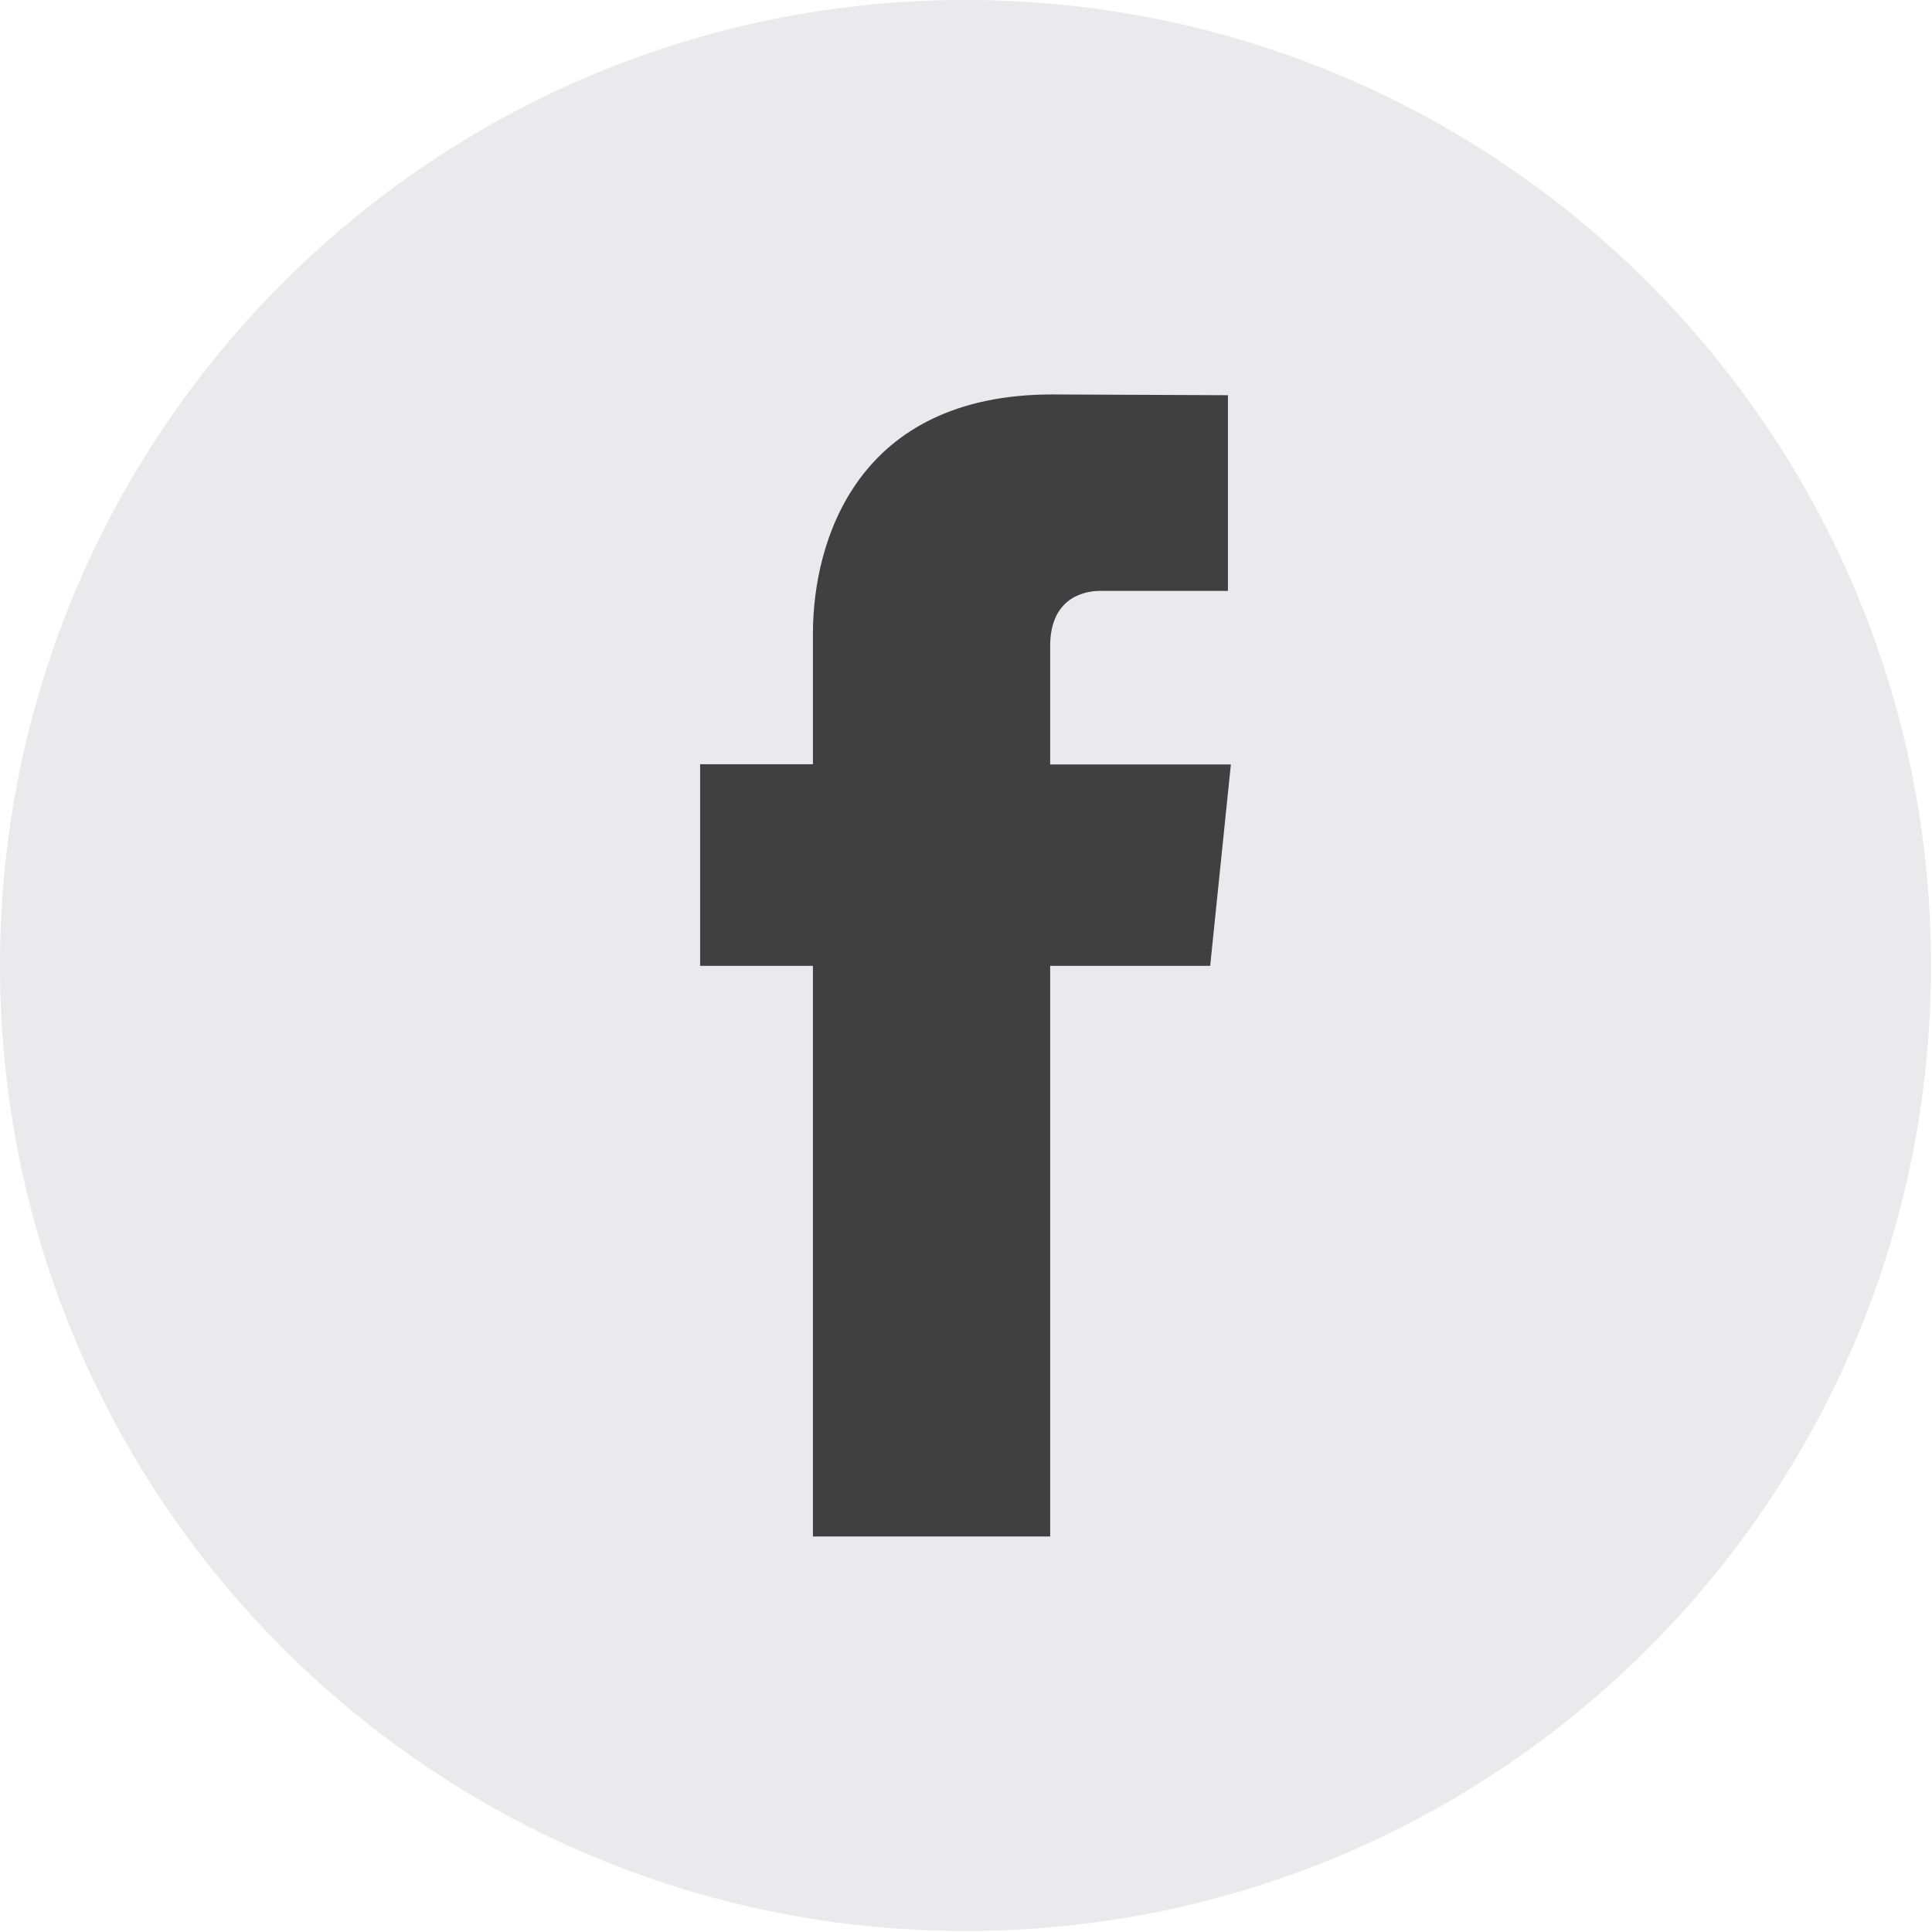 <?xml version="1.0" encoding="utf-8"?>
<!-- Generator: Adobe Illustrator 14.0.0, SVG Export Plug-In . SVG Version: 6.00 Build 43363)  -->
<!DOCTYPE svg PUBLIC "-//W3C//DTD SVG 1.1//EN" "http://www.w3.org/Graphics/SVG/1.1/DTD/svg11.dtd">
<svg version="1.1" id="Layer_1" xmlns="http://www.w3.org/2000/svg" xmlns:xlink="http://www.w3.org/1999/xlink" x="0px" y="0px"
	 width="102px" height="102px" viewBox="0 0 102 102" enable-background="new 0 0 102 102" xml:space="preserve">
<path fill="#EAEAEC" d="M0,50.973C0,22.821,22.821,0,50.973,0c28.153,0,50.974,22.821,50.974,50.973
	c0,28.153-22.82,50.974-50.974,50.974C22.821,101.946,0,79.126,0,50.973"/>
<path fill="#404041" d="M63.891,50.992h-8.447v30.127H42.918V50.992h-5.955V40.349h5.955v-6.887c0-4.924,2.338-12.637,12.636-12.637
	l9.275,0.04v10.33H58.1c-1.104,0-2.656,0.552-2.656,2.901v6.264h9.54L63.891,50.992z"/>
</svg>

